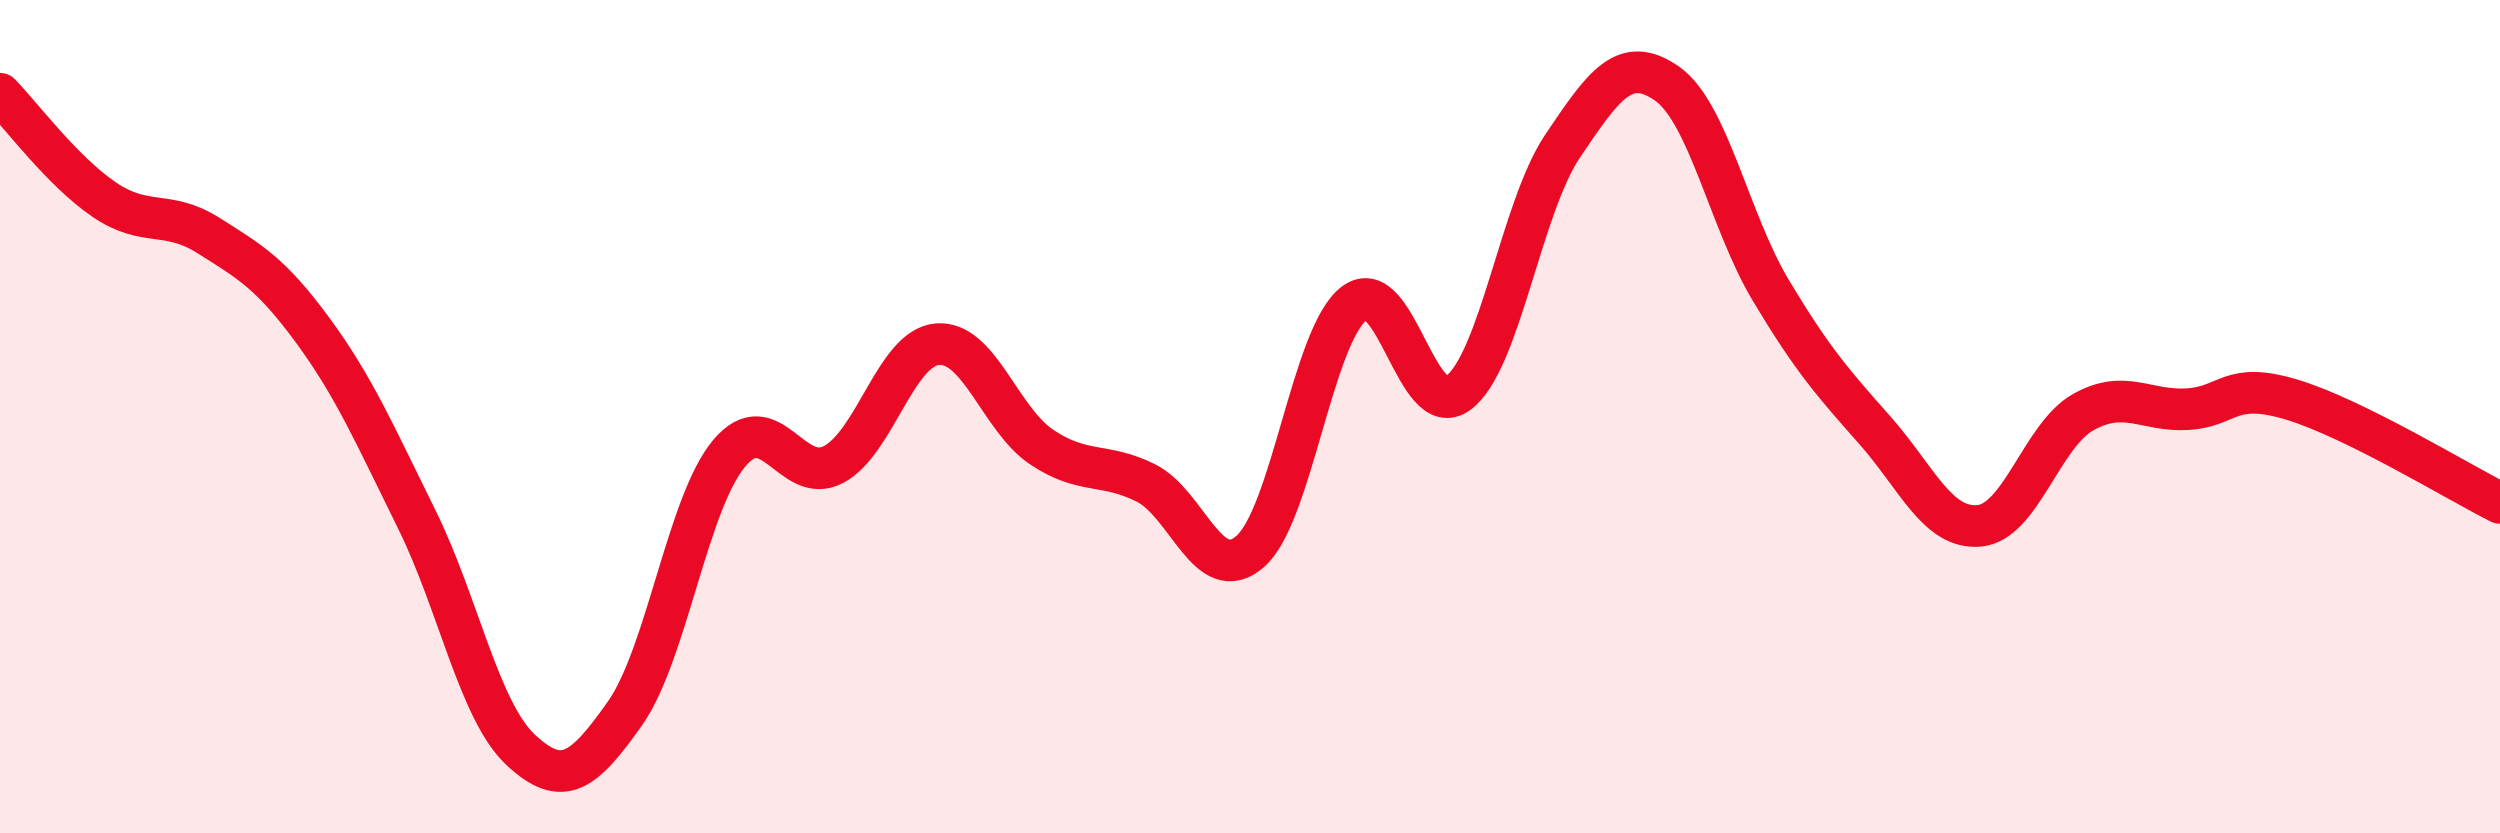
    <svg width="60" height="20" viewBox="0 0 60 20" xmlns="http://www.w3.org/2000/svg">
      <path
        d="M 0,2.25 C 0.5,2.76 1.5,4.11 2.5,4.79 C 3.5,5.47 4,5.02 5,5.65 C 6,6.28 6.5,6.56 7.5,7.92 C 8.5,9.28 9,10.44 10,12.46 C 11,14.48 11.5,17.07 12.5,18 C 13.5,18.93 14,18.54 15,17.12 C 16,15.7 16.5,12.07 17.5,10.88 C 18.5,9.69 19,11.67 20,11.15 C 21,10.63 21.5,8.34 22.5,8.26 C 23.5,8.18 24,10.06 25,10.73 C 26,11.4 26.5,11.09 27.5,11.59 C 28.5,12.09 29,14.1 30,13.24 C 31,12.38 31.5,8.04 32.5,7.28 C 33.5,6.52 34,10.18 35,9.43 C 36,8.68 36.5,5 37.5,3.51 C 38.5,2.02 39,1.31 40,2 C 41,2.69 41.5,5.3 42.5,6.97 C 43.5,8.64 44,9.2 45,10.33 C 46,11.46 46.5,12.71 47.5,12.62 C 48.5,12.53 49,10.45 50,9.89 C 51,9.33 51.5,9.88 52.5,9.82 C 53.5,9.76 53.5,9.14 55,9.59 C 56.5,10.04 59,11.57 60,12.07L60 20L0 20Z"
        fill="#EB0A25"
        opacity="0.1"
        stroke-linecap="round"
        stroke-linejoin="round"
      />
      <path
        d="M 0,2.25 C 0.5,2.76 1.5,4.11 2.5,4.79 C 3.5,5.47 4,5.02 5,5.65 C 6,6.28 6.5,6.56 7.5,7.92 C 8.5,9.28 9,10.44 10,12.46 C 11,14.48 11.5,17.07 12.5,18 C 13.5,18.93 14,18.54 15,17.12 C 16,15.7 16.5,12.07 17.5,10.88 C 18.5,9.69 19,11.67 20,11.15 C 21,10.63 21.5,8.34 22.5,8.26 C 23.5,8.18 24,10.06 25,10.73 C 26,11.4 26.5,11.09 27.5,11.59 C 28.5,12.09 29,14.1 30,13.24 C 31,12.38 31.5,8.04 32.5,7.28 C 33.5,6.52 34,10.18 35,9.43 C 36,8.68 36.5,5 37.5,3.51 C 38.5,2.02 39,1.31 40,2 C 41,2.69 41.5,5.3 42.5,6.97 C 43.5,8.64 44,9.2 45,10.33 C 46,11.46 46.5,12.71 47.5,12.62 C 48.5,12.53 49,10.45 50,9.89 C 51,9.33 51.5,9.88 52.5,9.82 C 53.5,9.76 53.5,9.14 55,9.59 C 56.5,10.04 59,11.57 60,12.07"
        stroke="#EB0A25"
        stroke-width="1"
        fill="none"
        stroke-linecap="round"
        stroke-linejoin="round"
      />
    </svg>
  
